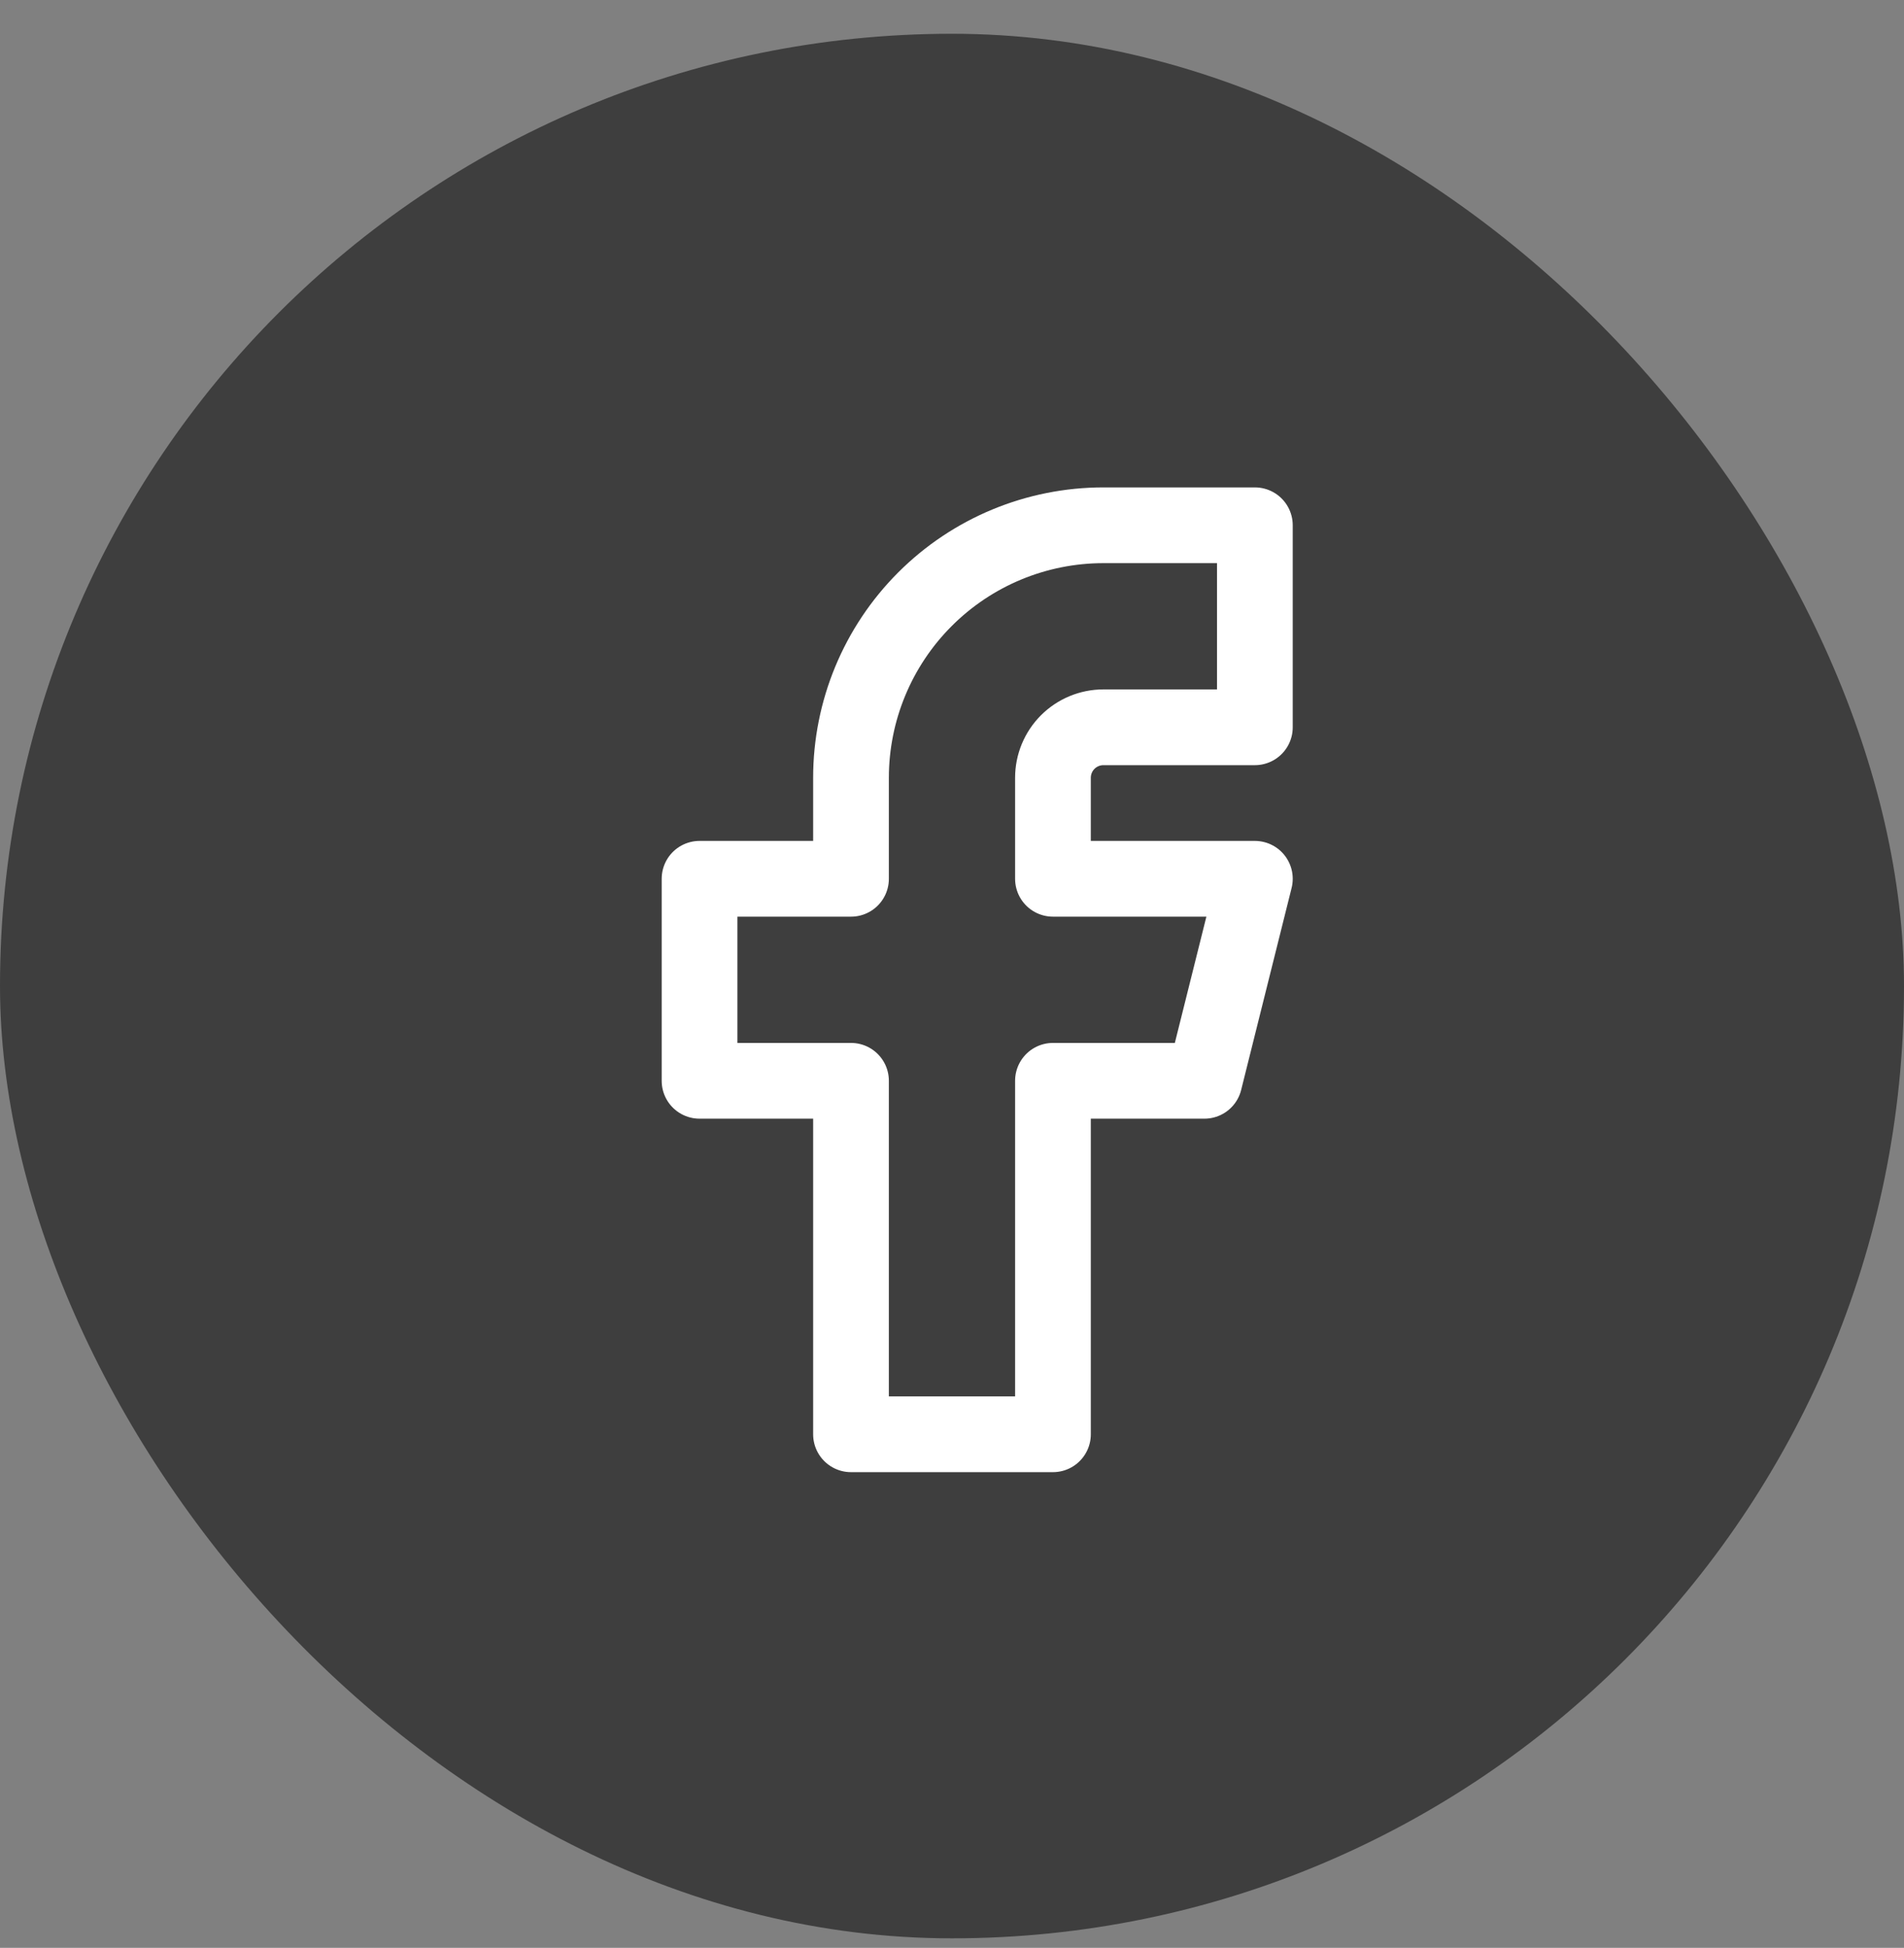 <svg width="44" height="45" viewBox="0 0 44 45" fill="none" xmlns="http://www.w3.org/2000/svg">
<rect x="0" y="0" width="44" height="45" fill="#808080" stroke="none"/>
<rect y="0.78" width="44" height="44" rx="22" fill="#3E3E3E"/>
<g clip-path="url(#clip0_135_2828)">
<g clip-path="url(#clip1_135_2828)">
<mask id="mask0_135_2828" style="mask-type:luminance" maskUnits="userSpaceOnUse" x="8" y="8" width="28" height="29">
<path d="M36 8.635H8V36.635H36V8.635Z" fill="white"/>
</mask>
<g mask="url(#mask0_135_2828)">
<path d="M16.166 20.302V24.969H19.666V33.135H24.333V24.969H27.833L28.999 20.302H24.333V17.969C24.333 17.659 24.456 17.362 24.674 17.144C24.893 16.925 25.19 16.802 25.499 16.802H28.999V12.135H25.499C23.952 12.135 22.468 12.75 21.375 13.844C20.281 14.938 19.666 16.422 19.666 17.969V20.302H16.166Z" stroke="white" stroke-width="1.75" stroke-linecap="round" stroke-linejoin="round"/>
</g>
</g>
</g>
<defs>
<clipPath id="clip0_135_2828">
<rect width="28" height="29" fill="white" transform="translate(8 8.28)"/>
</clipPath>
<clipPath id="clip1_135_2828">
<rect width="28" height="29" fill="white" transform="translate(8 8.28)"/>
</clipPath>
</defs>
</svg>
